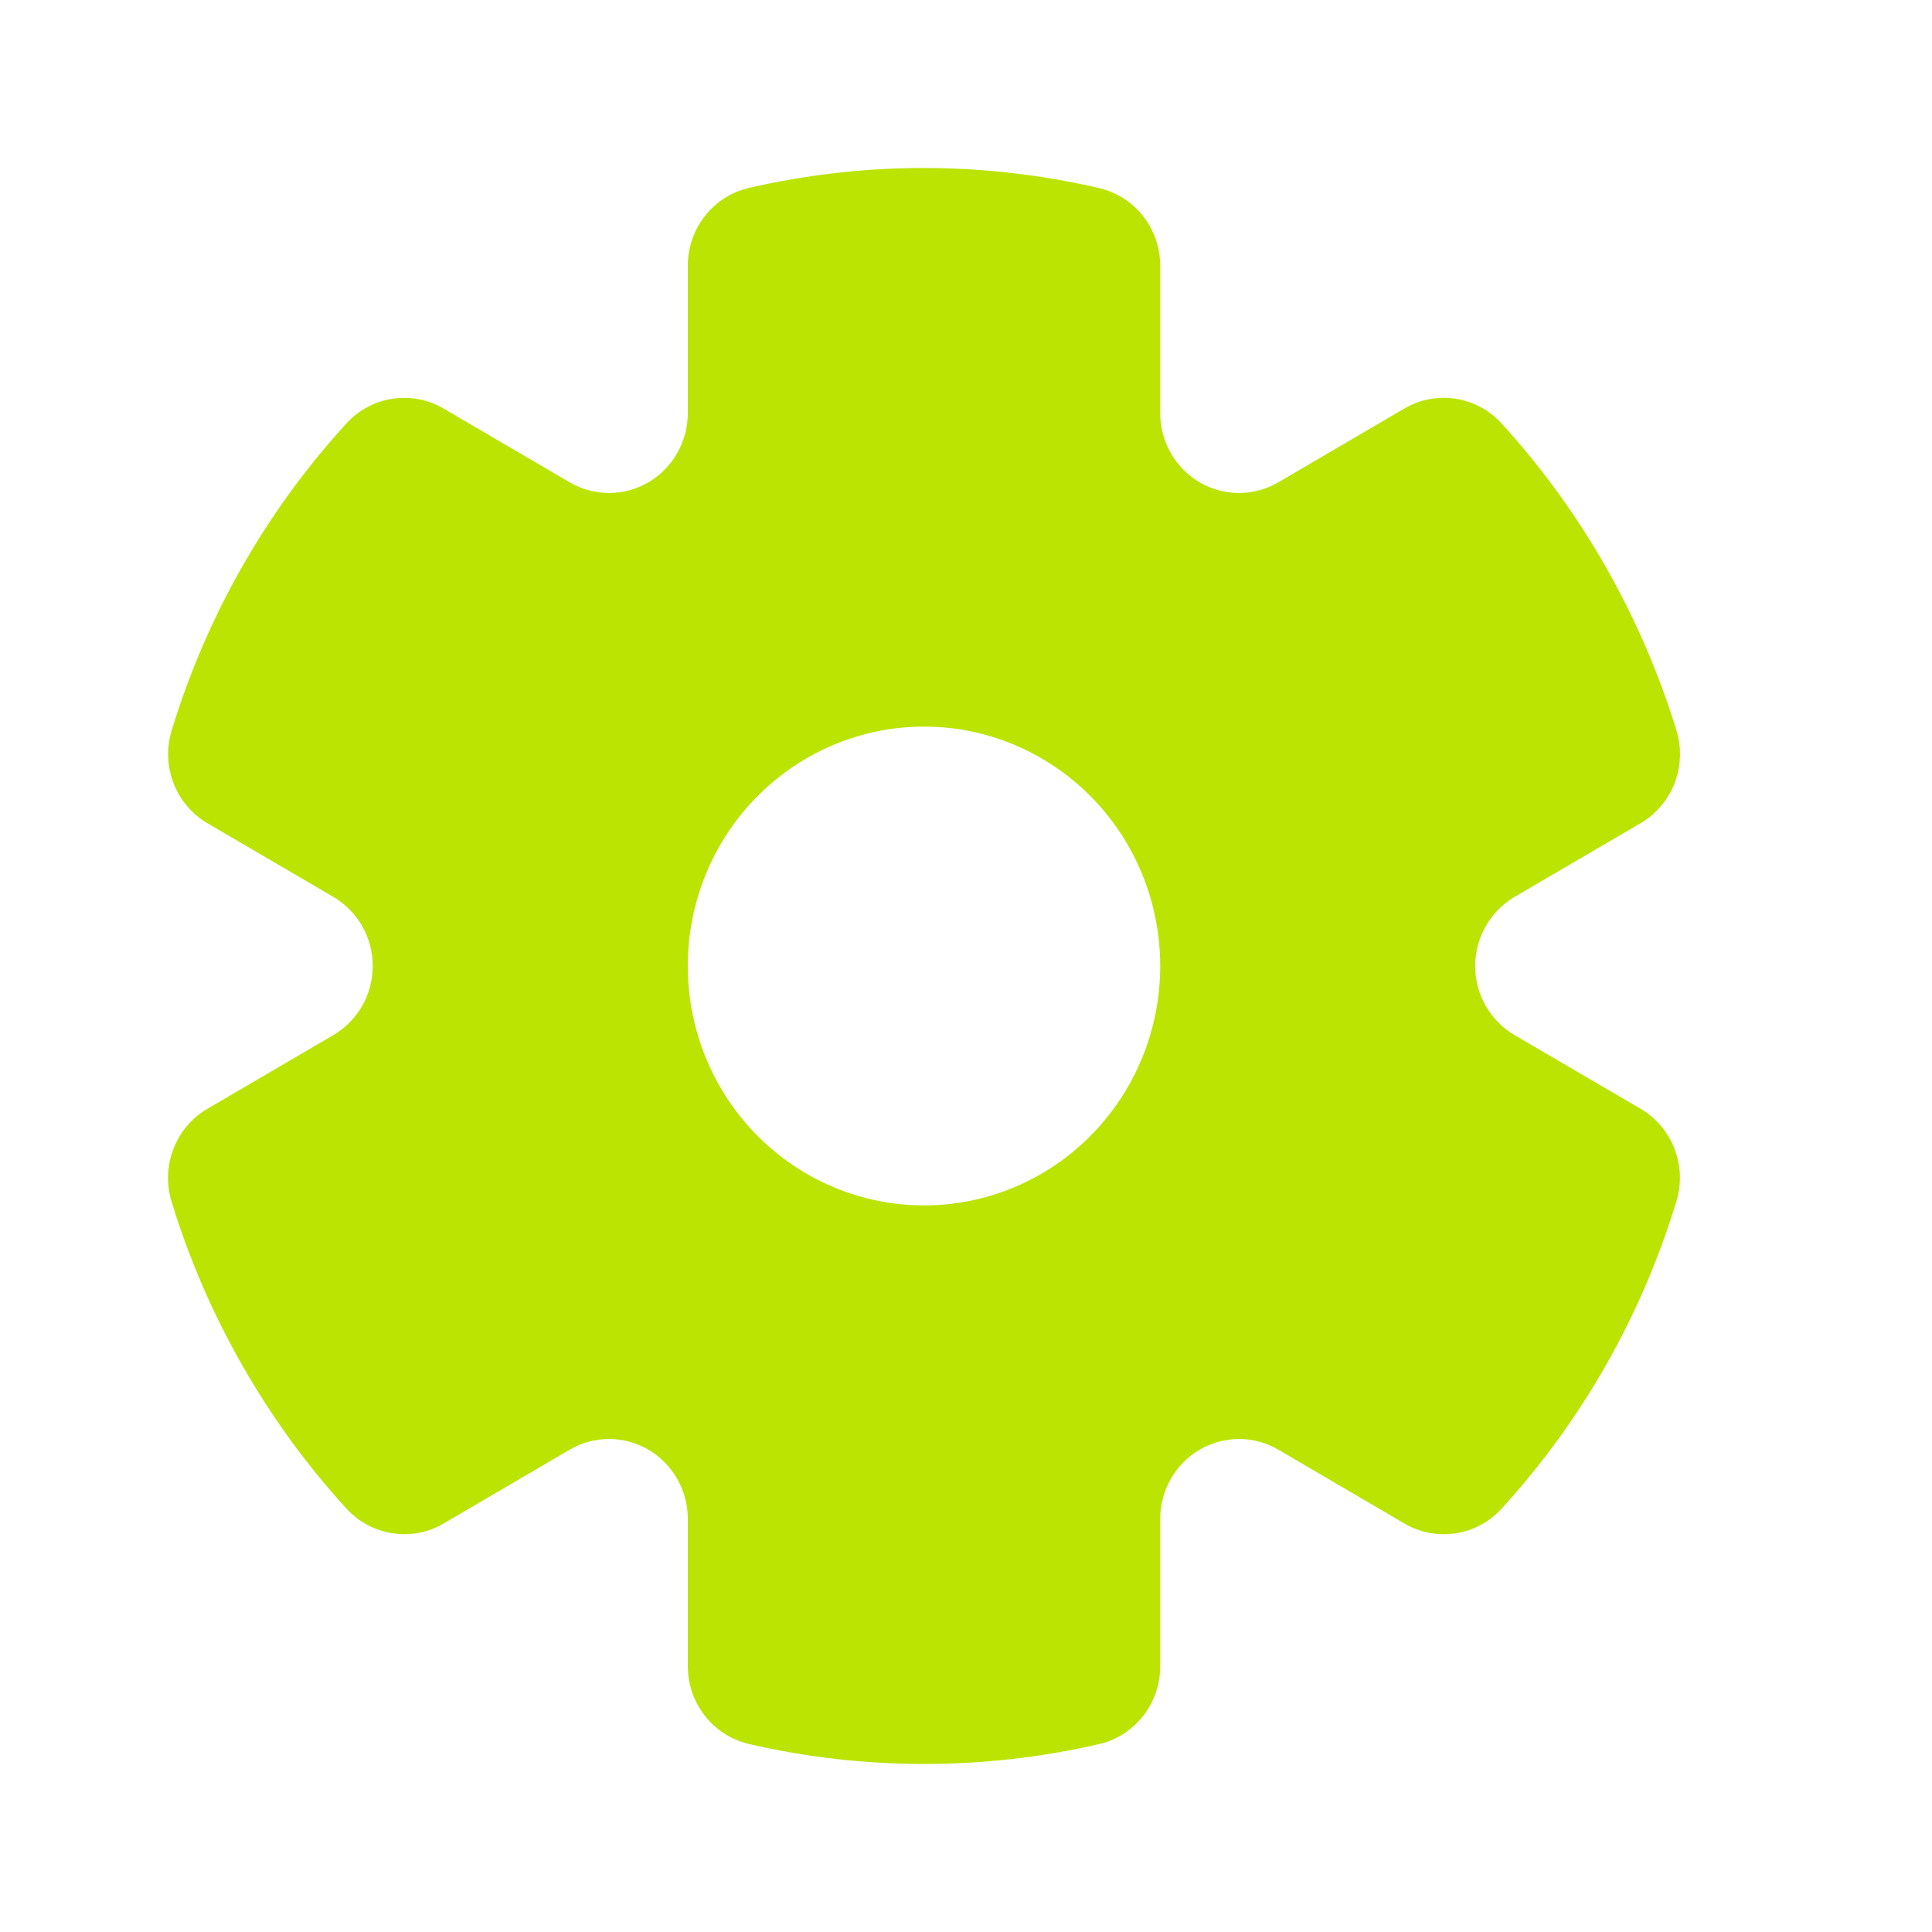 <?xml version="1.0" encoding="UTF-8"?> <svg xmlns="http://www.w3.org/2000/svg" width="23" height="23" viewBox="0 0 23 23" fill="none"><path fill-rule="evenodd" clip-rule="evenodd" d="M8.188 3.163C8.188 2.948 8.26 2.739 8.392 2.571C8.524 2.402 8.709 2.285 8.916 2.237C10.288 1.92 11.712 1.921 13.083 2.239C13.29 2.286 13.475 2.404 13.608 2.572C13.74 2.741 13.812 2.949 13.812 3.165V4.919C13.812 5.086 13.856 5.25 13.938 5.394C14.02 5.538 14.139 5.658 14.281 5.742C14.424 5.825 14.585 5.869 14.75 5.869C14.914 5.869 15.076 5.825 15.218 5.742L16.719 4.863C16.903 4.755 17.118 4.714 17.328 4.747C17.538 4.779 17.732 4.883 17.876 5.041C18.829 6.087 19.54 7.336 19.958 8.696C20.021 8.902 20.013 9.123 19.936 9.323C19.858 9.524 19.715 9.692 19.531 9.8L18.031 10.677C17.888 10.761 17.77 10.881 17.688 11.025C17.605 11.169 17.562 11.333 17.562 11.5C17.562 11.667 17.605 11.831 17.688 11.975C17.77 12.119 17.888 12.239 18.031 12.323L19.53 13.199C19.714 13.307 19.857 13.475 19.934 13.675C20.012 13.876 20.02 14.097 19.957 14.302C19.543 15.664 18.832 16.915 17.876 17.96C17.732 18.118 17.538 18.222 17.328 18.254C17.118 18.286 16.903 18.245 16.719 18.137L15.218 17.258C15.076 17.175 14.914 17.131 14.75 17.131C14.585 17.131 14.424 17.175 14.281 17.258C14.139 17.342 14.02 17.462 13.938 17.606C13.856 17.75 13.812 17.914 13.812 18.081V19.838C13.812 20.053 13.74 20.262 13.607 20.43C13.475 20.598 13.29 20.716 13.083 20.763C11.711 21.079 10.287 21.079 8.916 20.762C8.709 20.713 8.524 20.596 8.392 20.427C8.26 20.259 8.188 20.05 8.188 19.835V18.081C8.188 17.914 8.144 17.75 8.062 17.606C7.98 17.462 7.862 17.342 7.719 17.258C7.577 17.175 7.415 17.131 7.25 17.131C7.086 17.131 6.924 17.175 6.782 17.258L5.281 18.137C5.097 18.245 4.882 18.286 4.672 18.253C4.462 18.221 4.268 18.117 4.124 17.959C3.648 17.438 3.232 16.865 2.882 16.25C2.531 15.635 2.249 14.982 2.042 14.304C1.979 14.098 1.987 13.877 2.065 13.677C2.142 13.476 2.284 13.308 2.469 13.2L3.968 12.323C4.111 12.239 4.229 12.119 4.312 11.975C4.394 11.831 4.437 11.667 4.437 11.5C4.437 11.333 4.394 11.169 4.312 11.025C4.229 10.881 4.111 10.761 3.968 10.677L2.47 9.801C2.286 9.693 2.144 9.525 2.066 9.325C1.989 9.125 1.98 8.904 2.043 8.698C2.457 7.336 3.168 6.086 4.124 5.041C4.268 4.883 4.461 4.779 4.671 4.747C4.881 4.715 5.096 4.756 5.28 4.863L6.782 5.742C6.924 5.825 7.086 5.869 7.25 5.869C7.415 5.869 7.577 5.825 7.719 5.742C7.862 5.658 7.98 5.538 8.062 5.394C8.144 5.25 8.188 5.086 8.188 4.919V3.163ZM11 14.35C11.746 14.35 12.461 14.05 12.989 13.515C13.516 12.981 13.812 12.256 13.812 11.5C13.812 10.744 13.516 10.019 12.989 9.485C12.461 8.951 11.746 8.65 11 8.65C10.254 8.65 9.539 8.951 9.011 9.485C8.484 10.019 8.188 10.744 8.188 11.5C8.188 12.256 8.484 12.981 9.011 13.515C9.539 14.05 10.254 14.35 11 14.35Z" fill="#BBE403"></path></svg> 